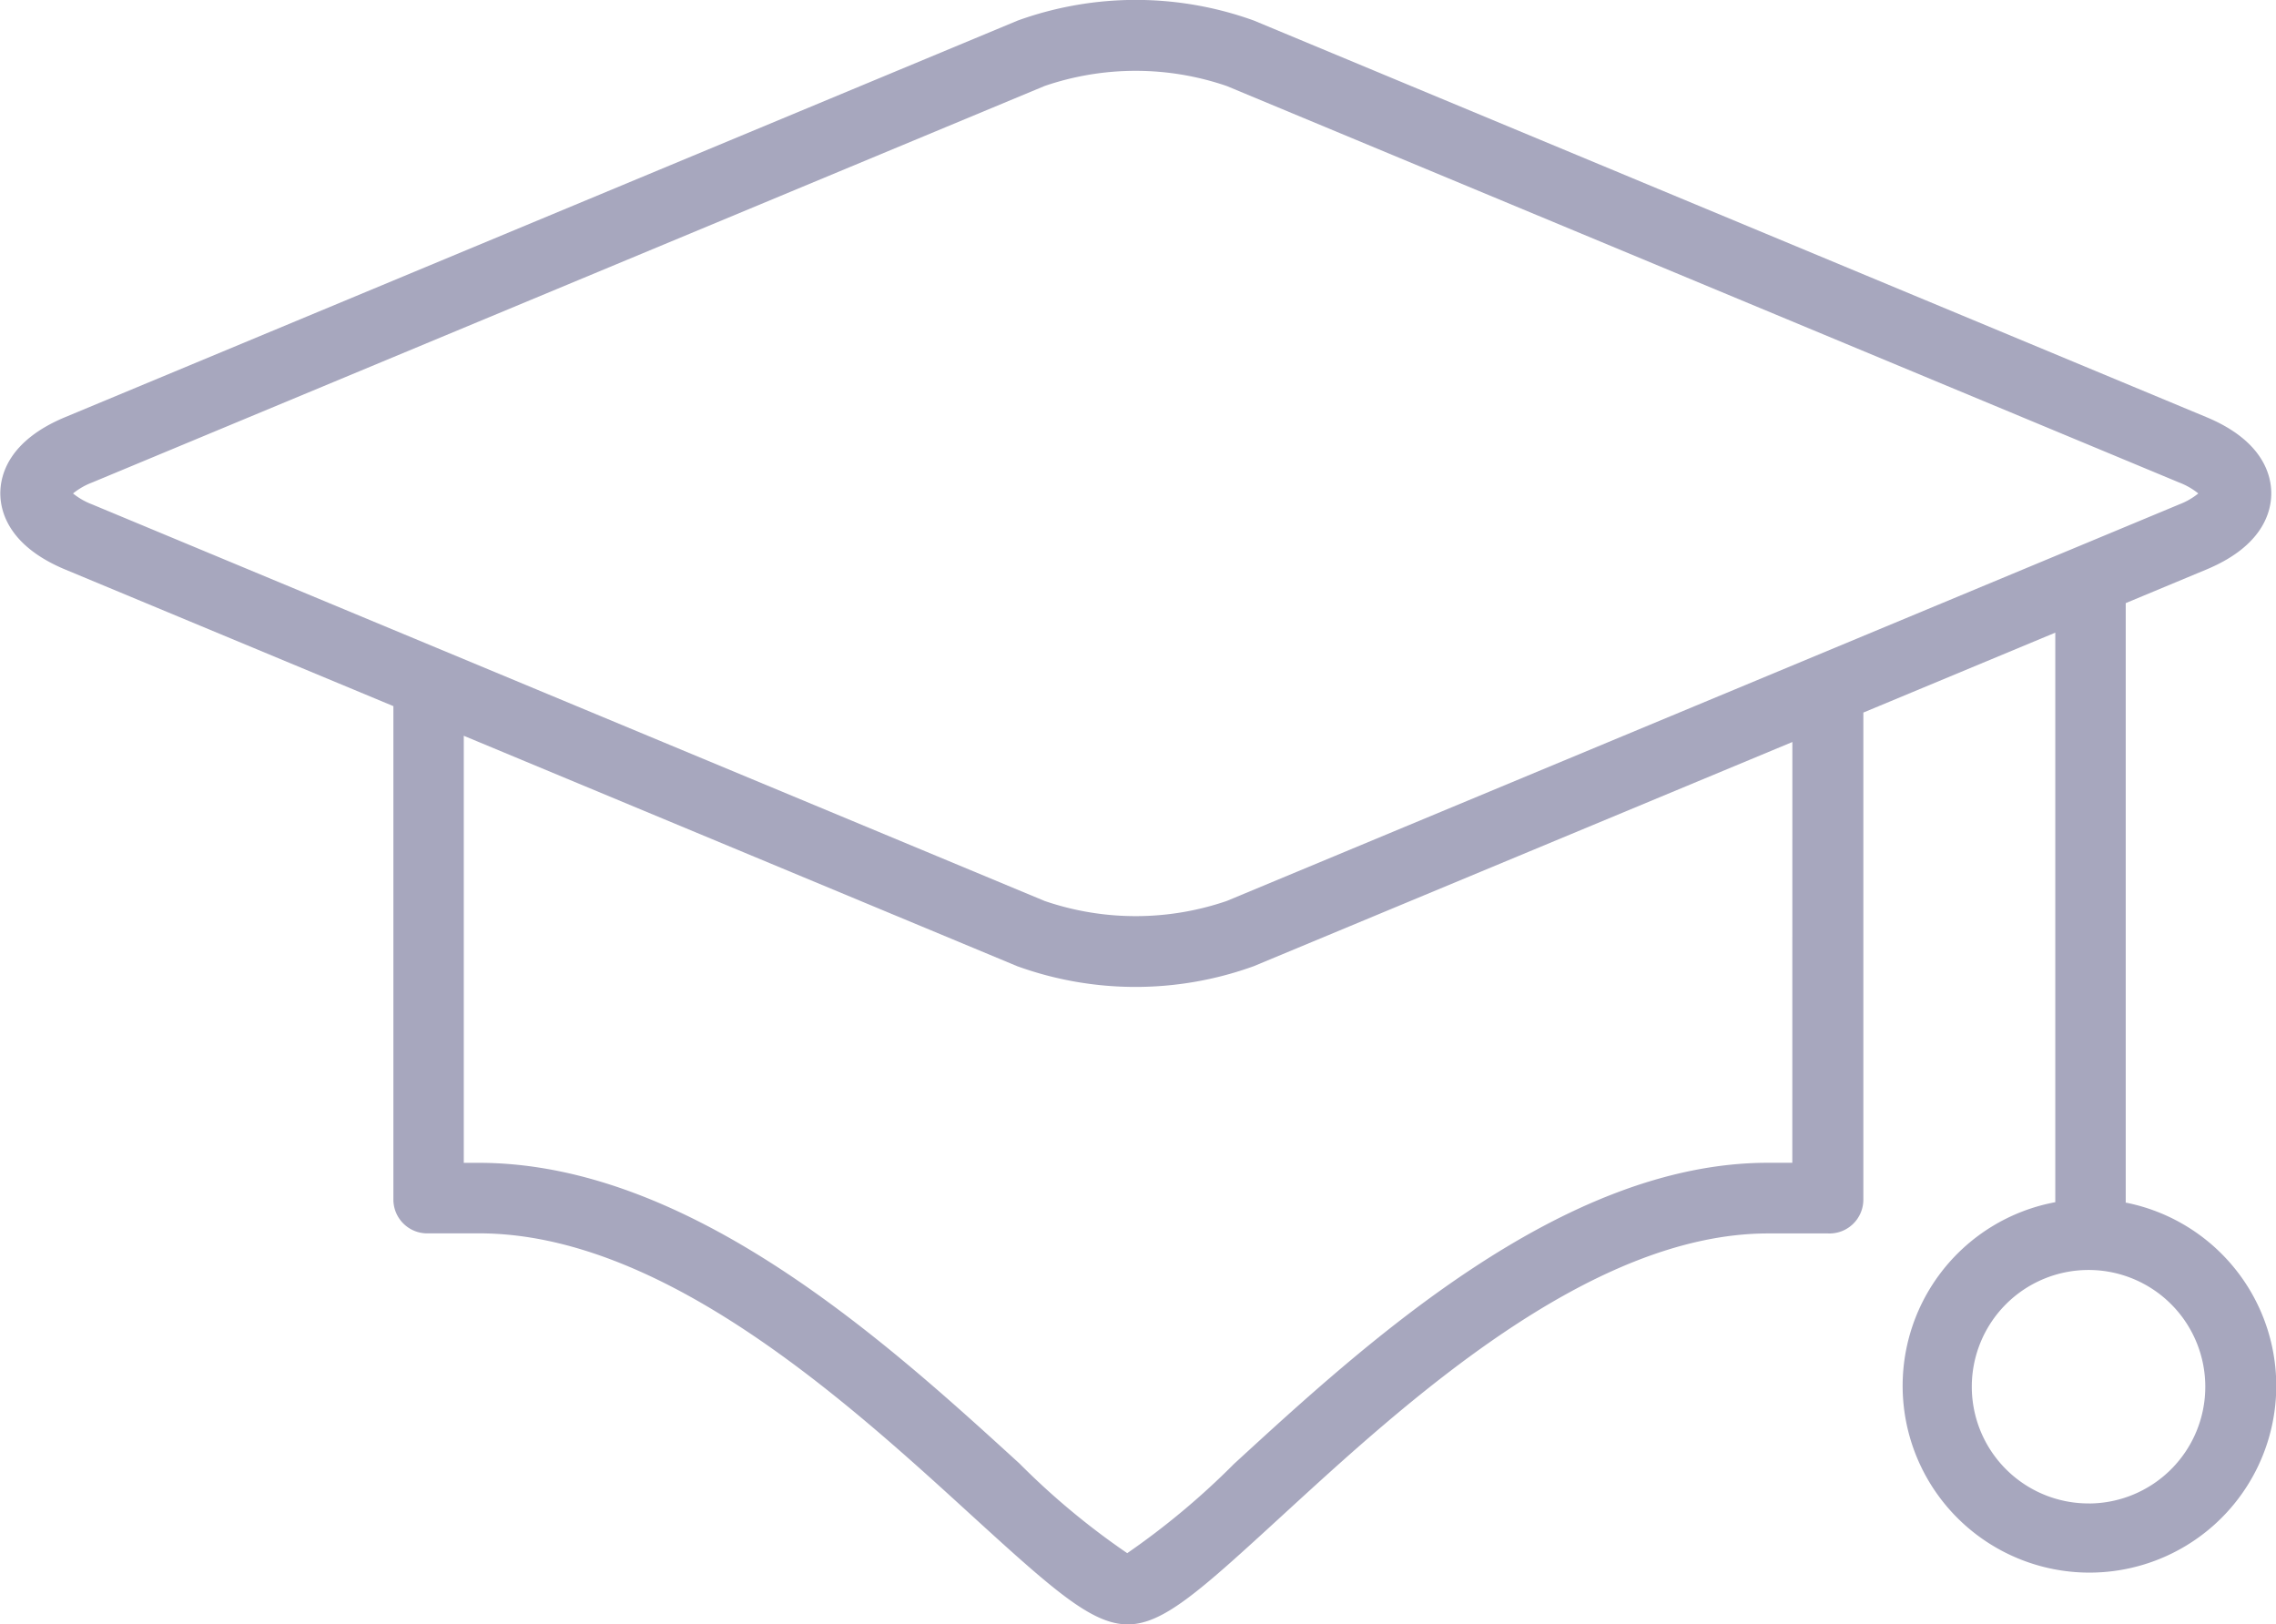 <svg xmlns="http://www.w3.org/2000/svg" width="49.149" height="35.082" viewBox="0 0 49.149 35.082">
  <defs>
    <style>
      .cls-1 {
        fill: #a7a7be;
      }
    </style>
  </defs>
  <path id="education" class="cls-1" d="M77.071,133.753V120.8l1.743-.726c1.22-.508,1.4-1.249,1.4-1.645s-.182-1.138-1.4-1.645l-20.57-8.565a7.512,7.512,0,0,0-5.1,0l-20.57,8.565c-1.22.508-1.4,1.249-1.4,1.645s.182,1.137,1.4,1.645l7.088,2.951v10.662a.731.731,0,0,0,.764.724h1.087c3.985,0,7.993,3.678,10.645,6.1,1.775,1.62,2.592,2.345,3.362,2.345s1.571-.731,3.337-2.351c2.639-2.42,6.627-6.092,10.493-6.092h1.291a.731.731,0,0,0,.764-.724V123.164l4.145-1.726v12.3a4.034,4.034,0,1,0,1.527.01ZM32.744,118.432a1.5,1.5,0,0,1,.411-.236l20.57-8.564a6.066,6.066,0,0,1,3.931,0l20.57,8.564a1.5,1.5,0,0,1,.412.236,1.5,1.5,0,0,1-.411.236l-20.57,8.565a6.066,6.066,0,0,1-3.931,0l-20.57-8.565A1.5,1.5,0,0,1,32.744,118.432Zm37.127,14.455h-.528c-4.46,0-8.711,3.919-11.525,6.5a16.393,16.393,0,0,1-2.309,1.931,16.069,16.069,0,0,1-2.329-1.938c-2.826-2.579-7.1-6.492-11.675-6.492h-.323v-9.223l11.955,4.978a7.508,7.508,0,0,0,5.1,0L69.872,123.8Zm6.409,7.357a2.521,2.521,0,1,1,2.509-2.521A2.521,2.521,0,0,1,76.28,140.245Z" transform="translate(-31.167 -107.775)"/>
</svg>
